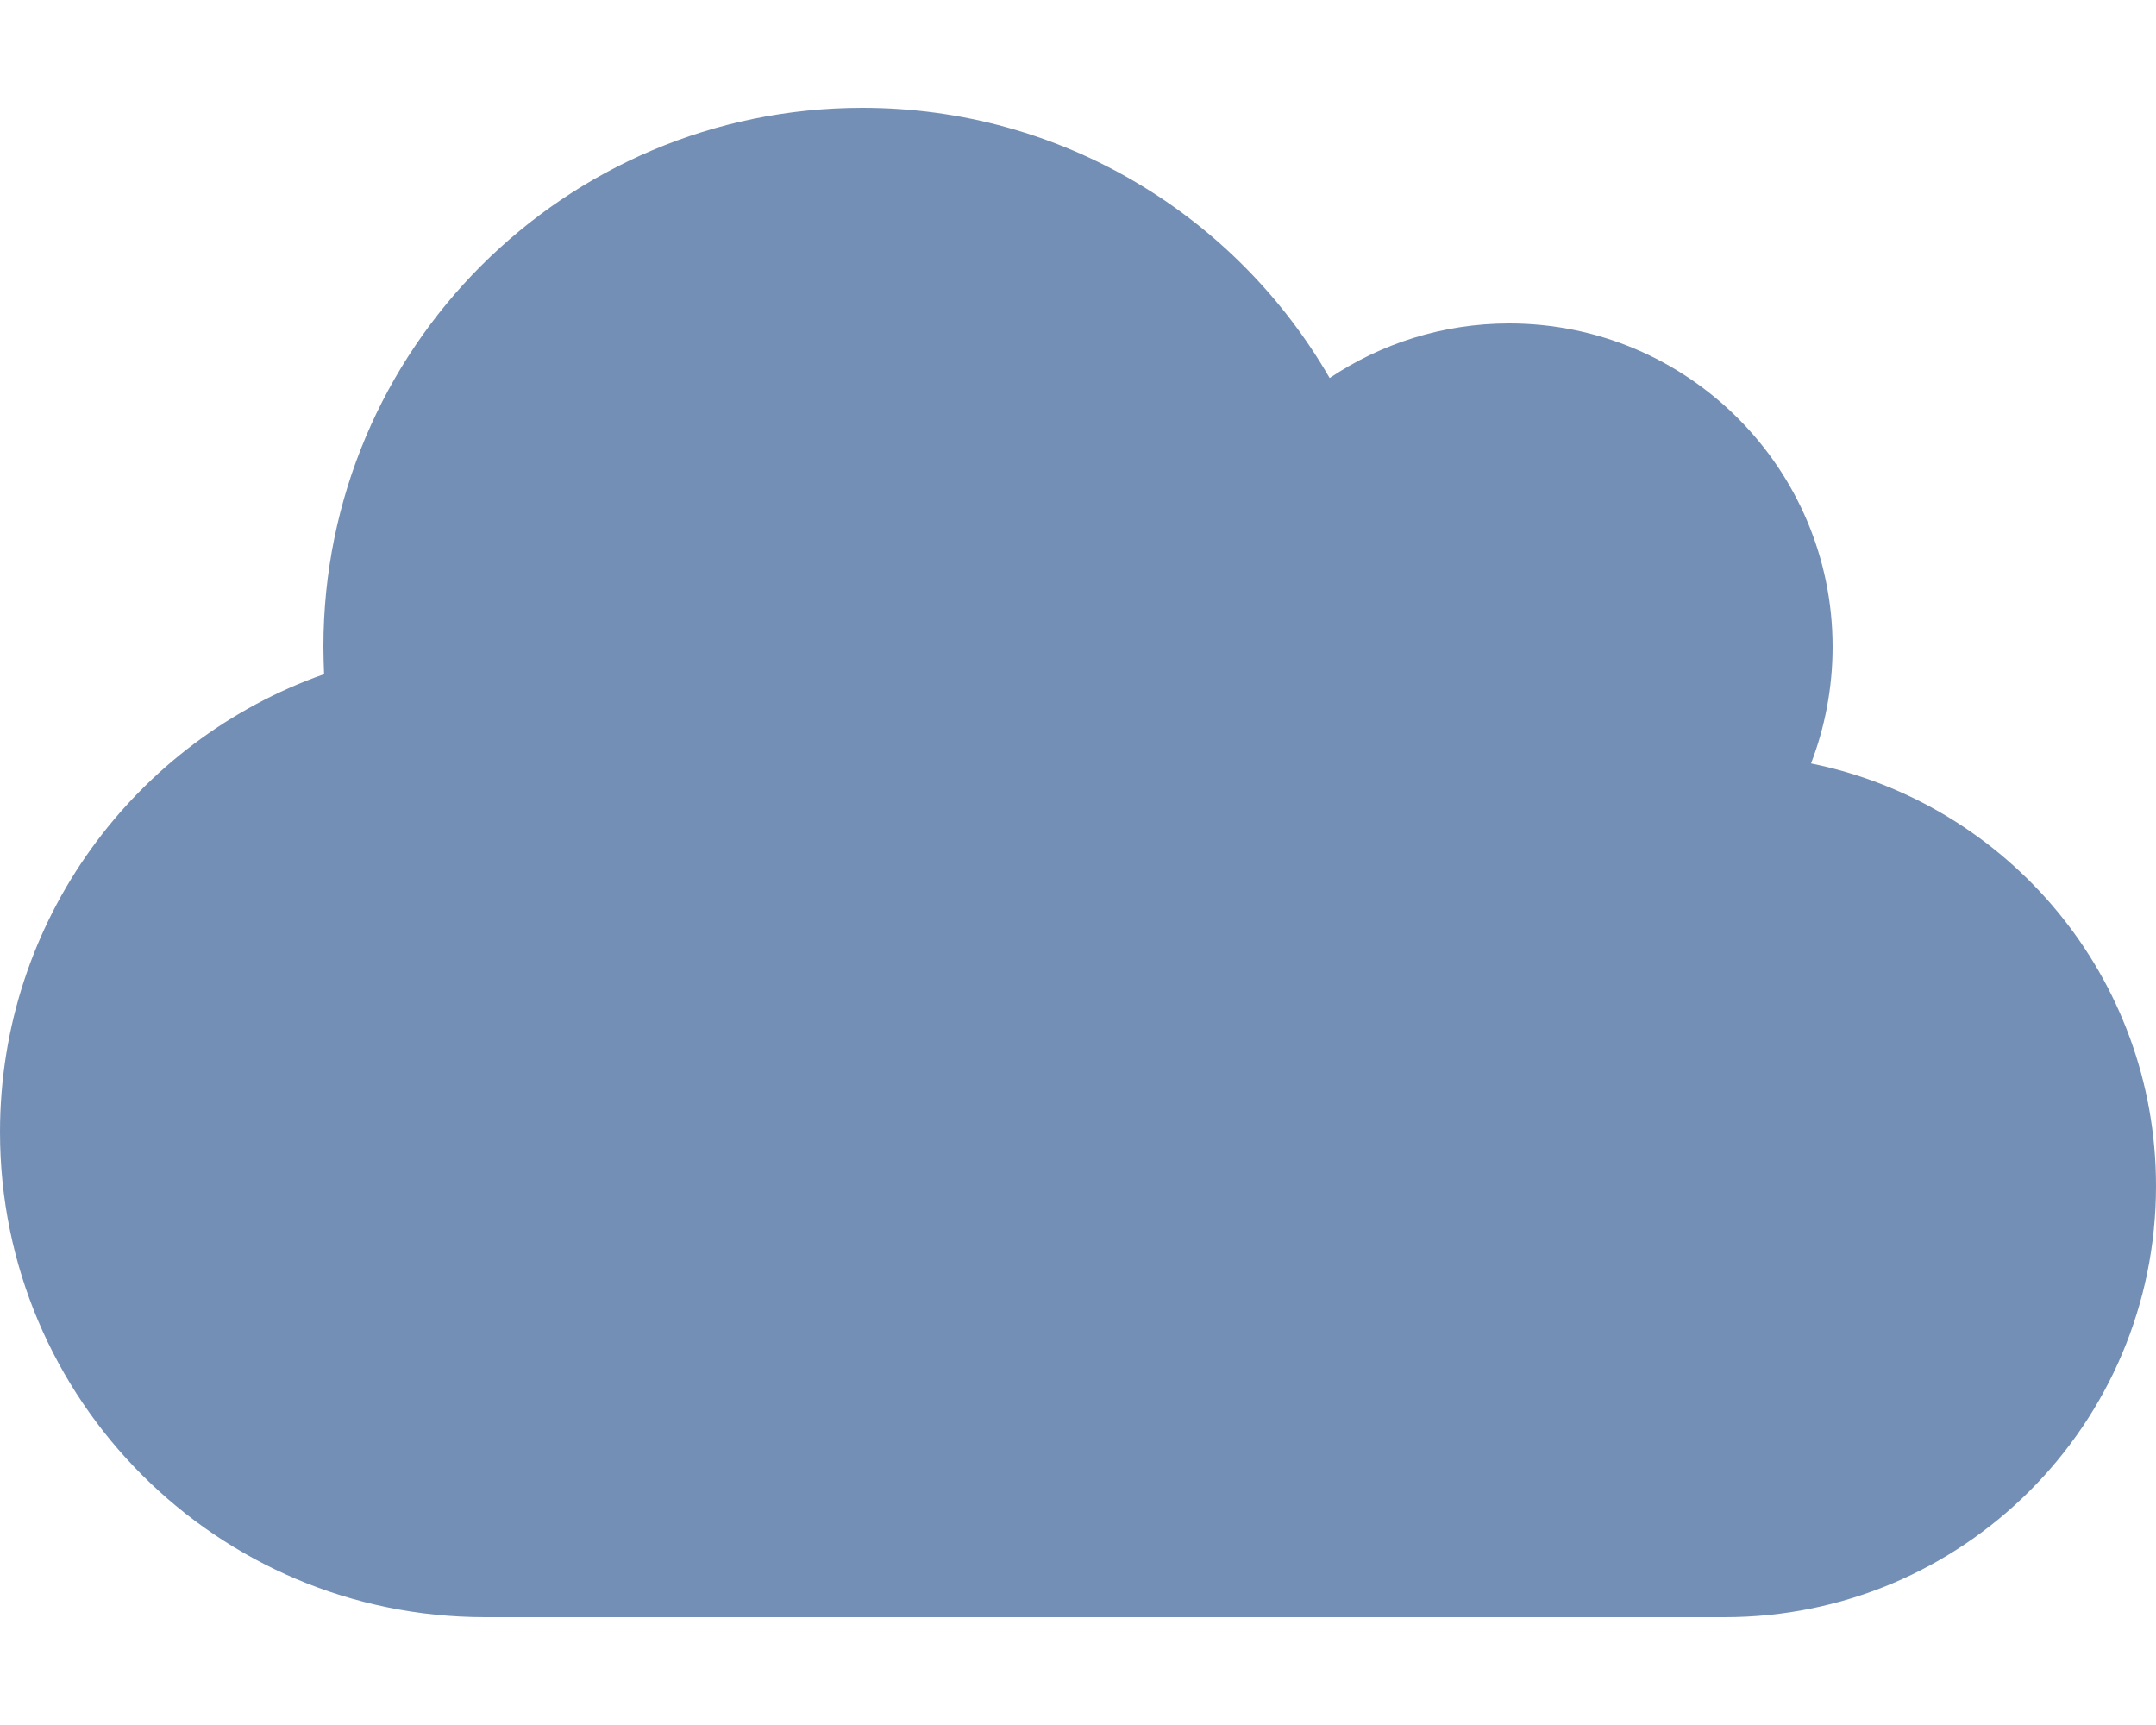 <svg version="1.2" xmlns="http://www.w3.org/2000/svg" viewBox="0 0 640 512" width="640" height="512">
	<title>01J4WSHZ5N81DZMKJ58QG81E8T-svg</title>
	<style>
		.s0 { fill: #748fb5 } 
	</style>
	<path id="Layer" class="s0" d="m0 336c0 79.5 64.5 144 144 144h368c70.7 0 128-57.3 128-128 0-61.9-44-113.6-102.4-125.4 4.1-10.7 6.4-22.4 6.4-34.6 0-53-43-96-96-96-19.7 0-38.1 6-53.3 16.2-27.7-48-79.4-80.2-138.7-80.2-88.4 0-160 71.6-160 160 0 2.7 0.1 5.4 0.2 8.1-56 19.7-96.2 73.1-96.2 135.9z"/>
</svg>